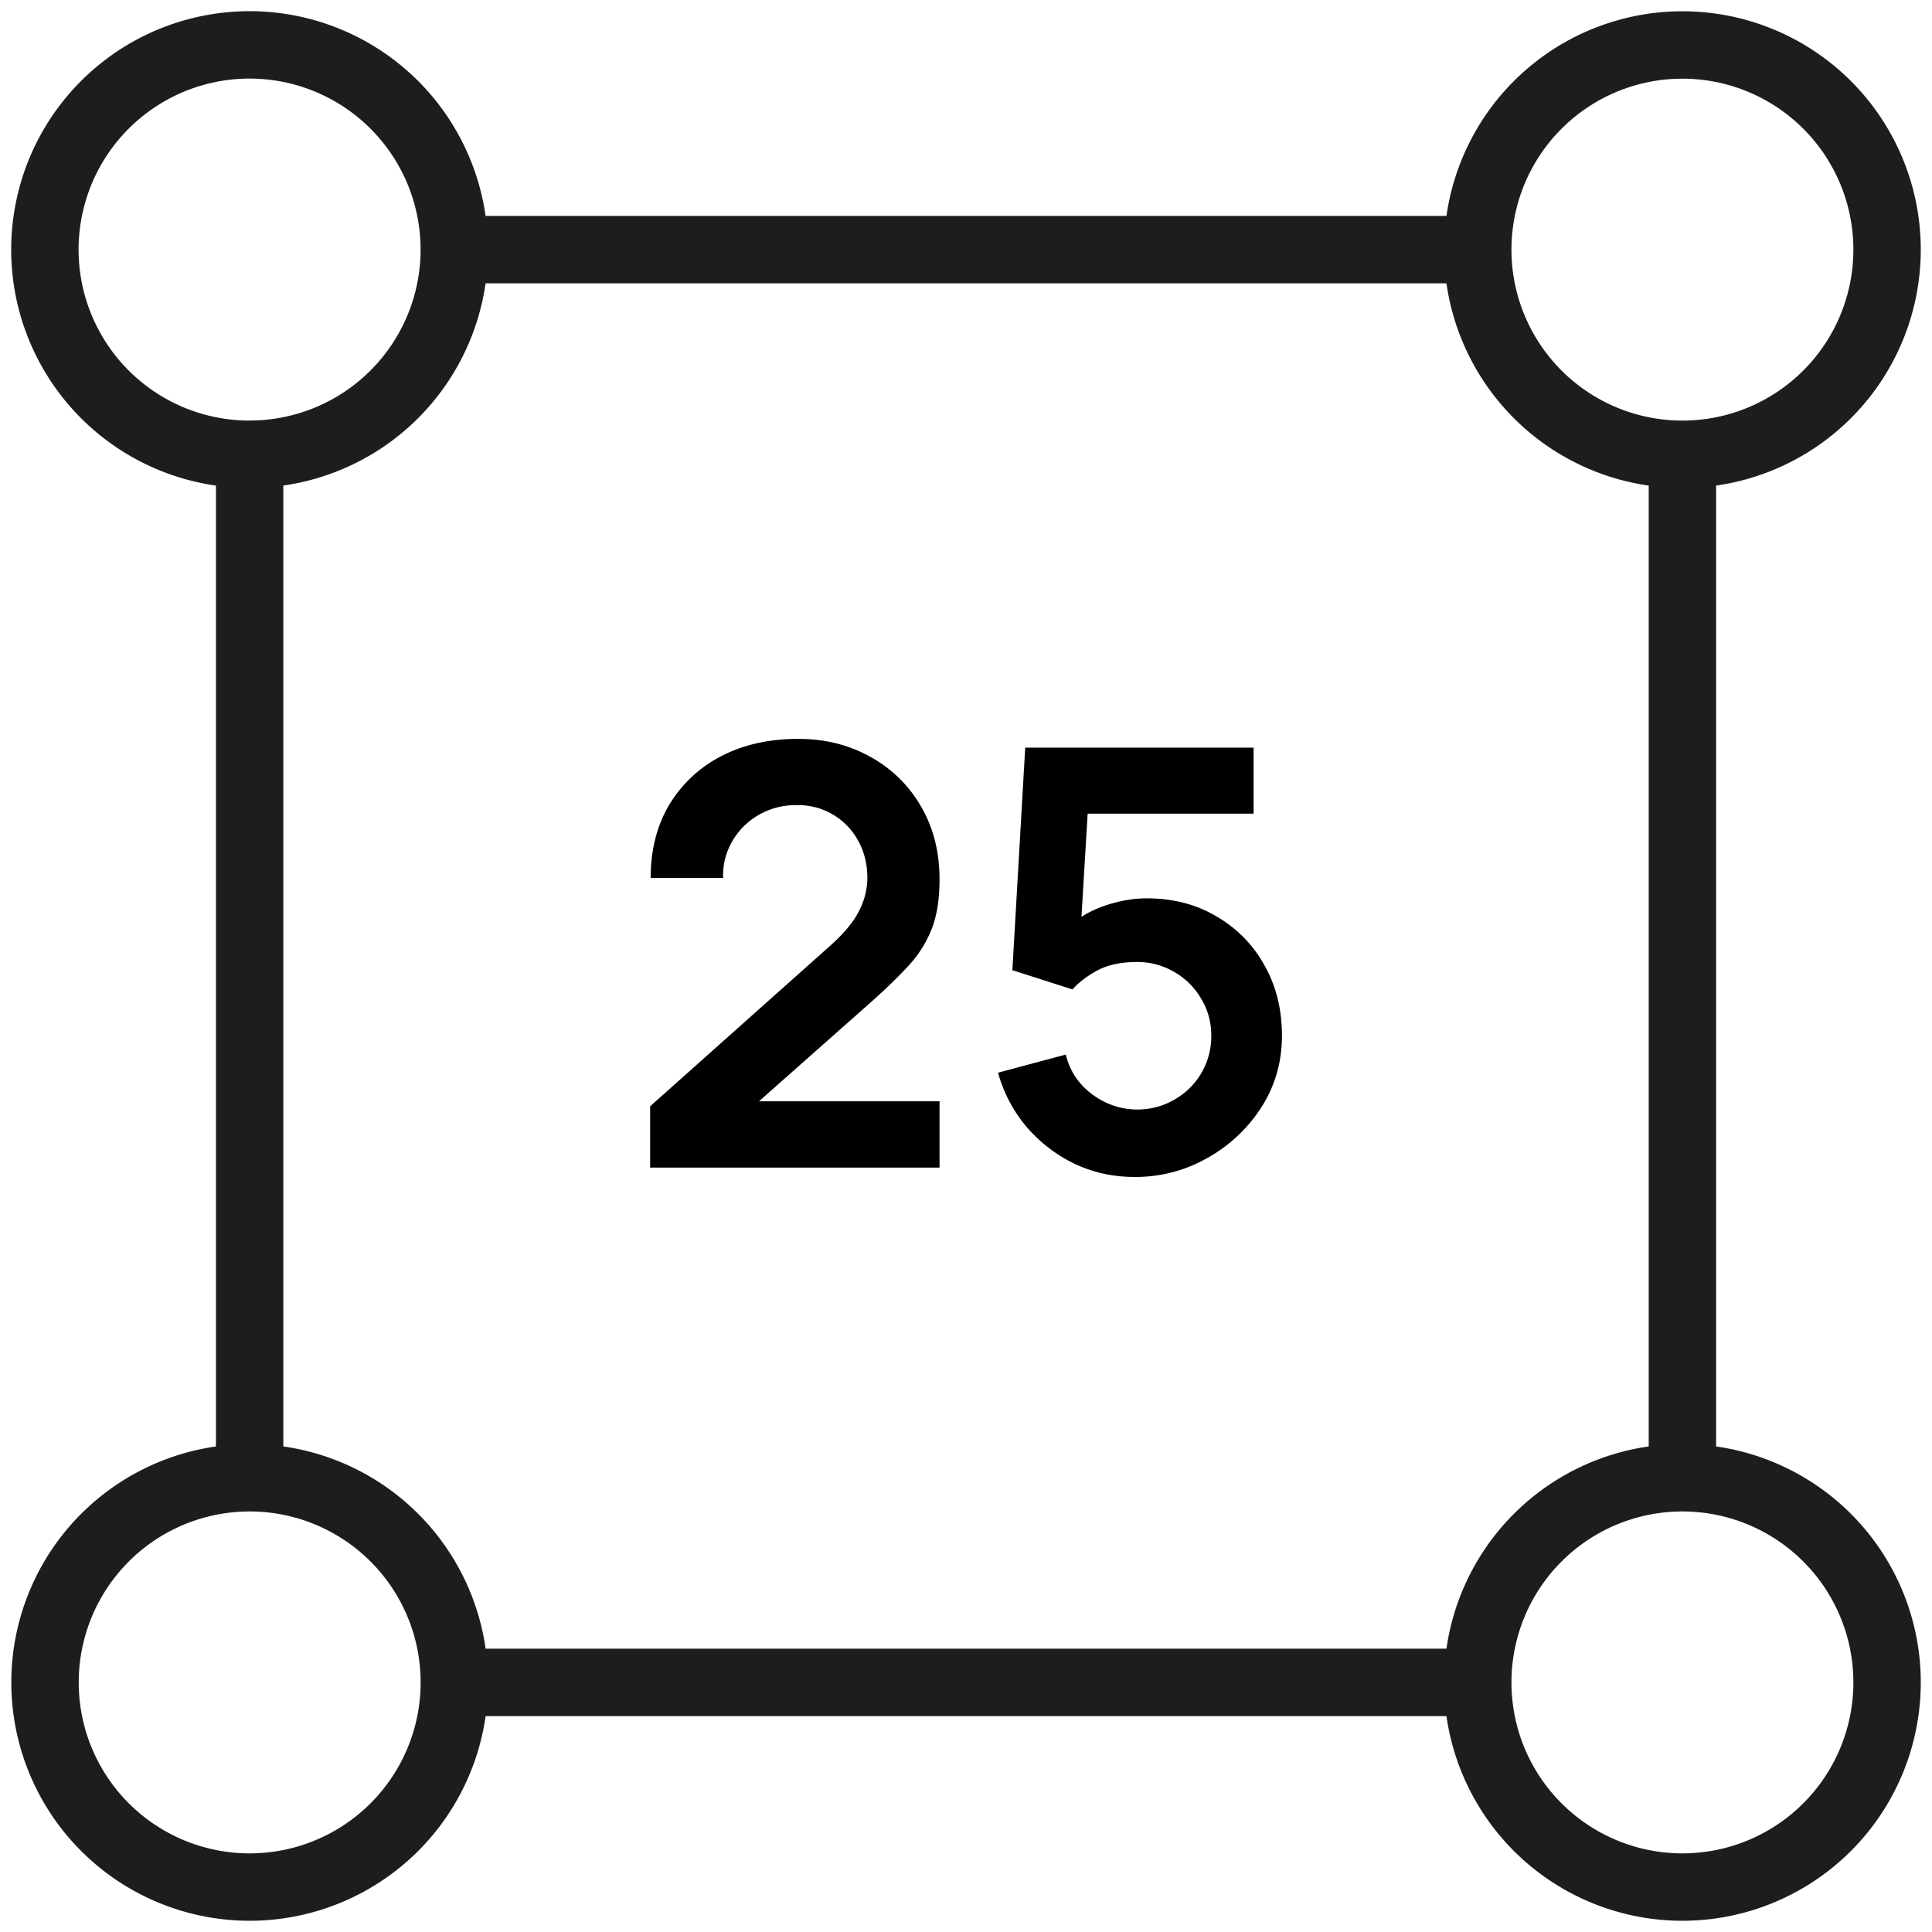 <svg width="43" height="43" fill="none" xmlns="http://www.w3.org/2000/svg"><path d="M5.556 10.111a4.556 4.556 0 114.555-4.555M5.556 10.11a4.556 4.556 0 004.555-4.555M5.556 10.11v22.78M10.11 5.556h22.78m0 0a4.555 4.555 0 004.555 4.555M32.89 5.556a4.555 4.555 0 114.555 4.555m0 0V32.89m-27.333 4.555a4.555 4.555 0 11-4.555-4.555m4.555 4.555a4.555 4.555 0 00-4.555-4.555m4.555 4.555H32.89m0 0a4.555 4.555 0 104.555-4.555m-4.555 4.555a4.555 4.555 0 014.555-4.555" stroke="#1D1D1B" stroke-width="1.5" stroke-linecap="round" stroke-linejoin="round"/><path d="M14.47 25.987v-1.365l4.003-3.569c.312-.277.529-.539.65-.786a1.61 1.61 0 00.182-.715c0-.312-.067-.59-.201-.832a1.511 1.511 0 00-1.372-.8 1.64 1.64 0 00-.864.228c-.247.147-.44.345-.579.591a1.511 1.511 0 00-.195.8h-1.612c0-.624.139-1.168.416-1.632a2.894 2.894 0 011.157-1.079c.494-.255 1.064-.383 1.71-.383.598 0 1.135.134 1.612.403a2.9 2.9 0 011.124 1.105c.273.468.41 1.008.41 1.619 0 .446-.06.82-.182 1.124a2.636 2.636 0 01-.546.838c-.238.256-.535.54-.89.852l-2.841 2.515-.143-.39h4.602v1.476h-6.442zm10.779.208c-.477 0-.92-.098-1.332-.293a3.281 3.281 0 01-1.067-.819 3.177 3.177 0 01-.637-1.208l1.508-.404c.061.252.172.468.332.65.165.183.355.323.572.423.221.1.448.15.683.15.303 0 .58-.074.832-.221a1.615 1.615 0 00.819-1.424c0-.303-.076-.578-.228-.825a1.6 1.6 0 00-.598-.592 1.604 1.604 0 00-.825-.221c-.36 0-.66.065-.898.195-.233.13-.413.269-.539.416l-1.339-.429.286-4.953h5.083v1.469h-4.244l.584-.553-.207 3.445-.287-.35c.243-.221.525-.386.846-.494.32-.109.63-.163.929-.163.585 0 1.103.134 1.554.403.454.264.81.626 1.066 1.086.26.459.39.981.39 1.566 0 .585-.152 1.116-.456 1.593a3.378 3.378 0 01-1.202 1.13 3.223 3.223 0 01-1.625.423z" fill="#000"/></svg>